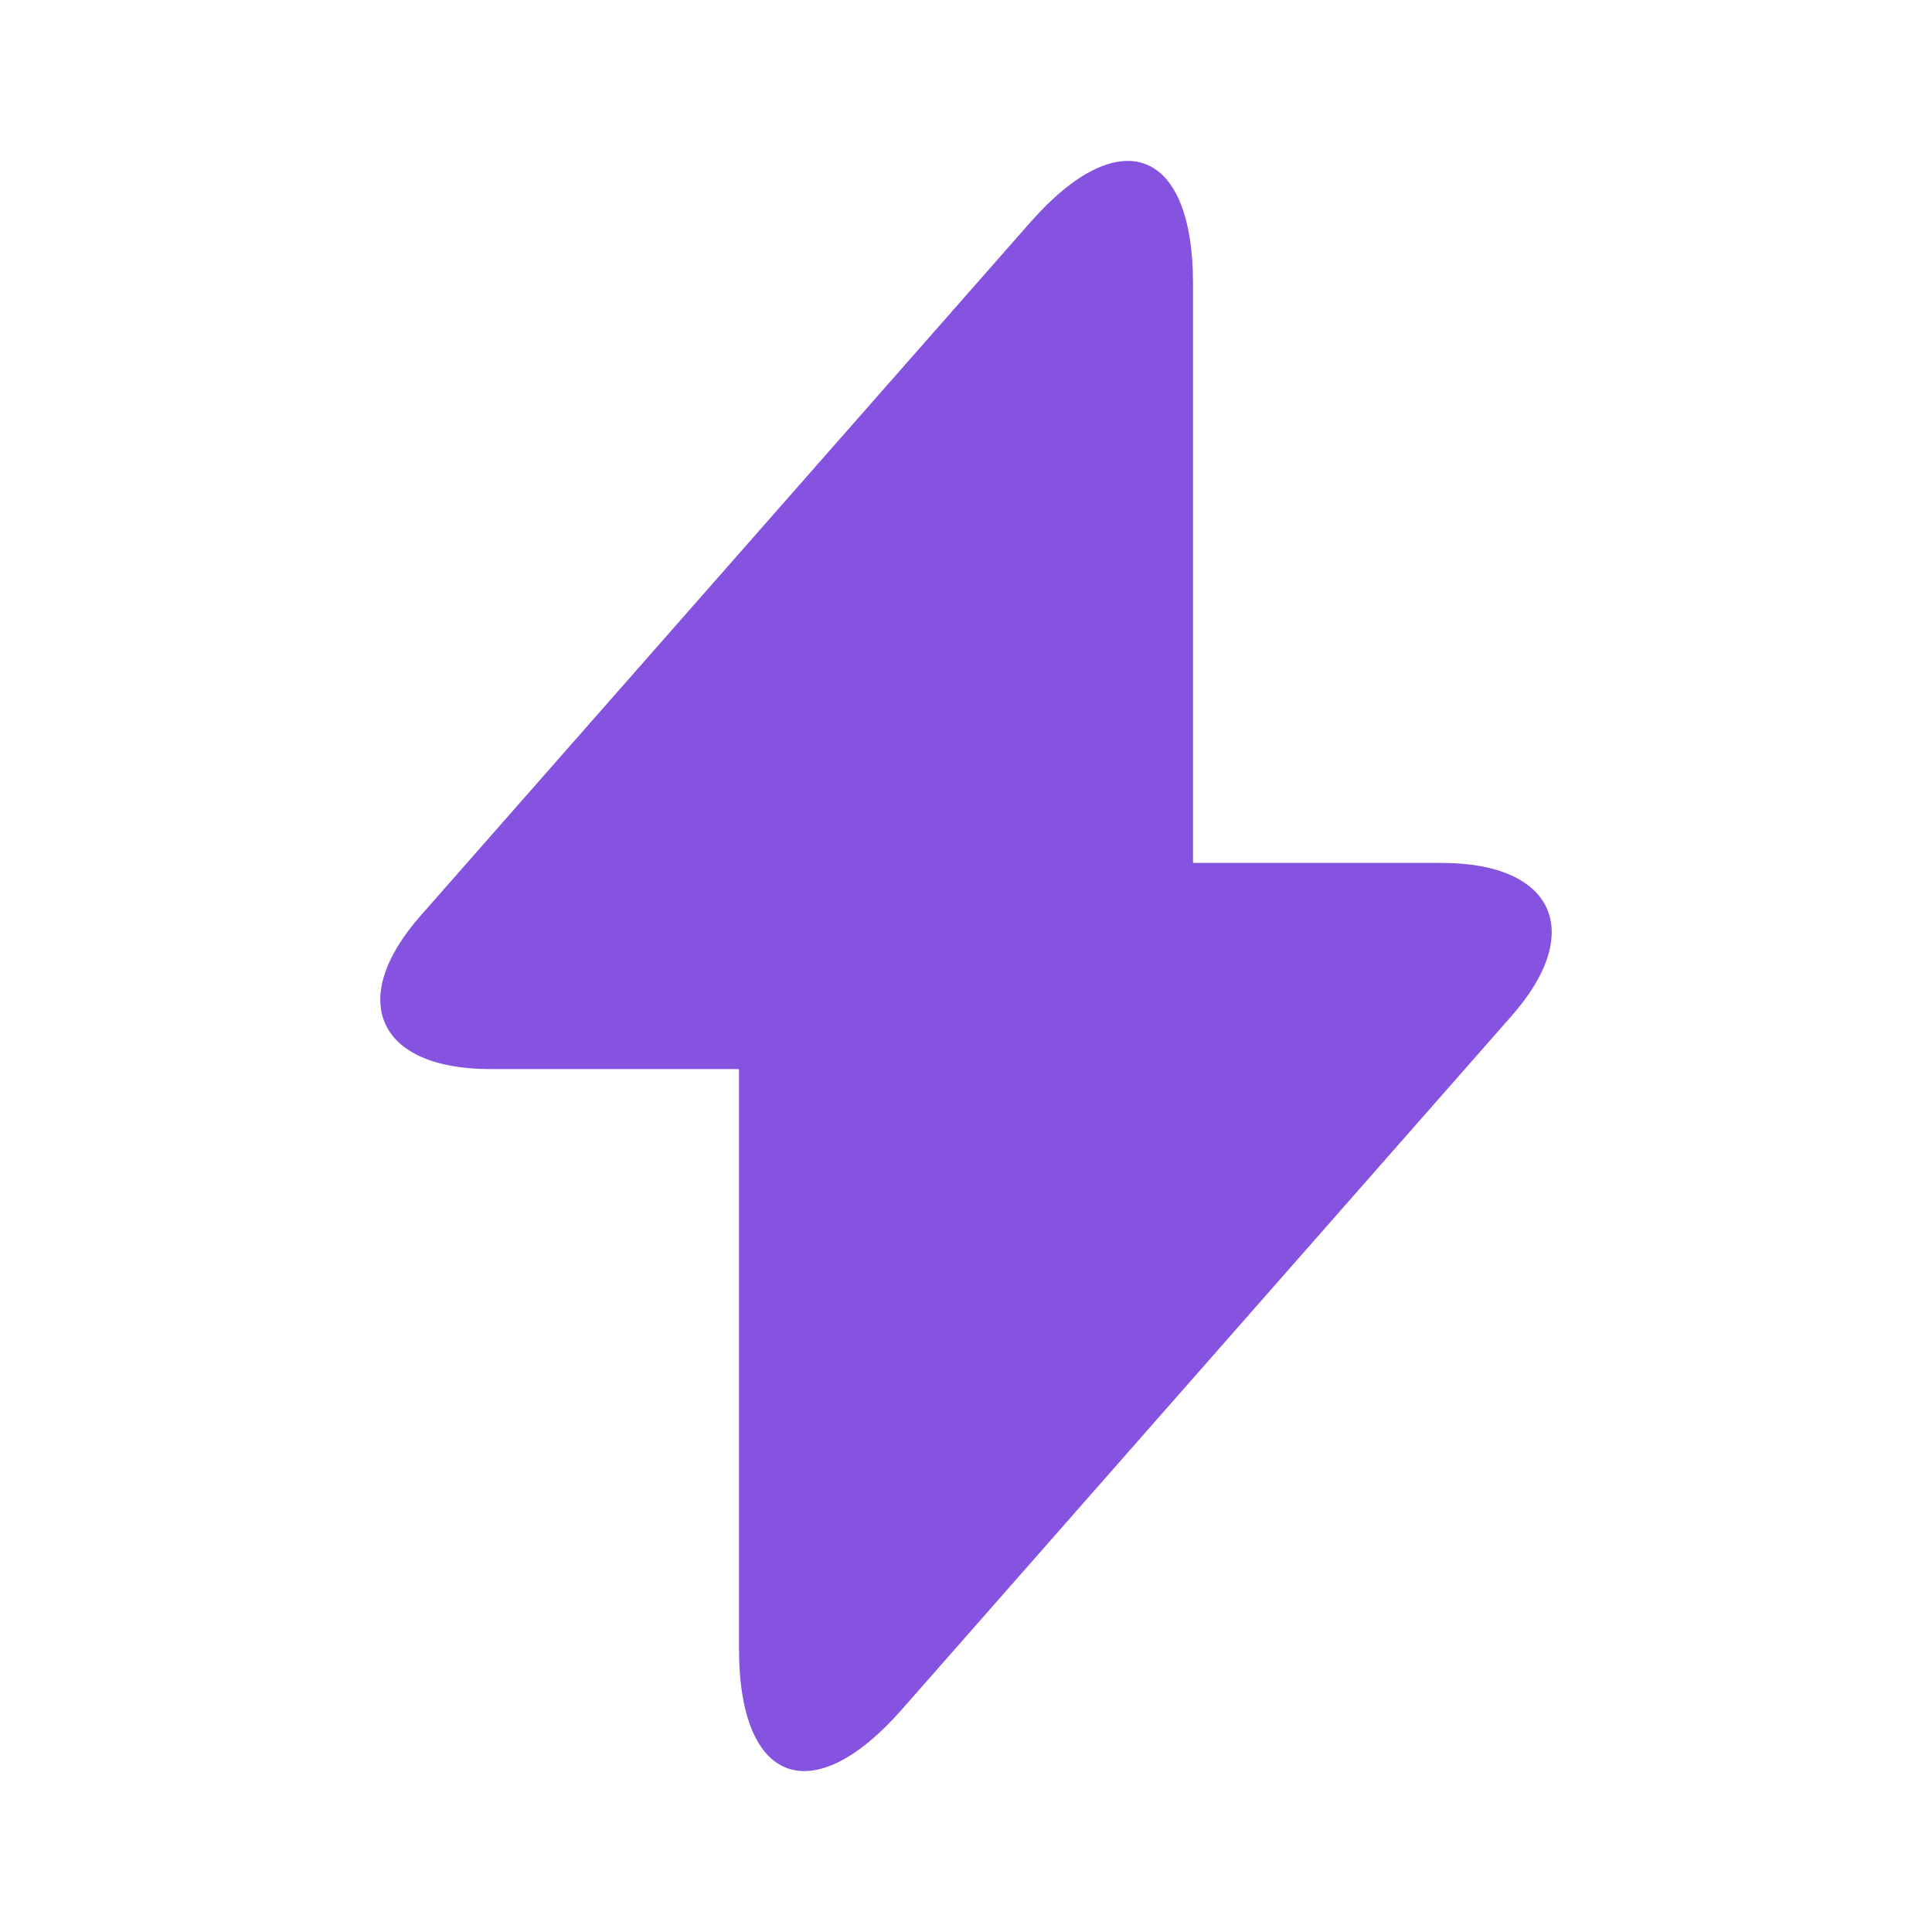 <?xml version="1.0" encoding="UTF-8"?> <svg xmlns="http://www.w3.org/2000/svg" width="14" height="14" viewBox="0 0 14 14" fill="none"><path d="M10.447 6.253H8.645V2.053C8.645 1.073 8.114 0.875 7.467 1.61L7 2.141L3.051 6.632C2.508 7.245 2.736 7.747 3.553 7.747H5.355V11.947C5.355 12.927 5.886 13.125 6.533 12.39L7 11.859L10.949 7.367C11.492 6.755 11.264 6.253 10.447 6.253Z" fill="#8652E0"></path></svg> 